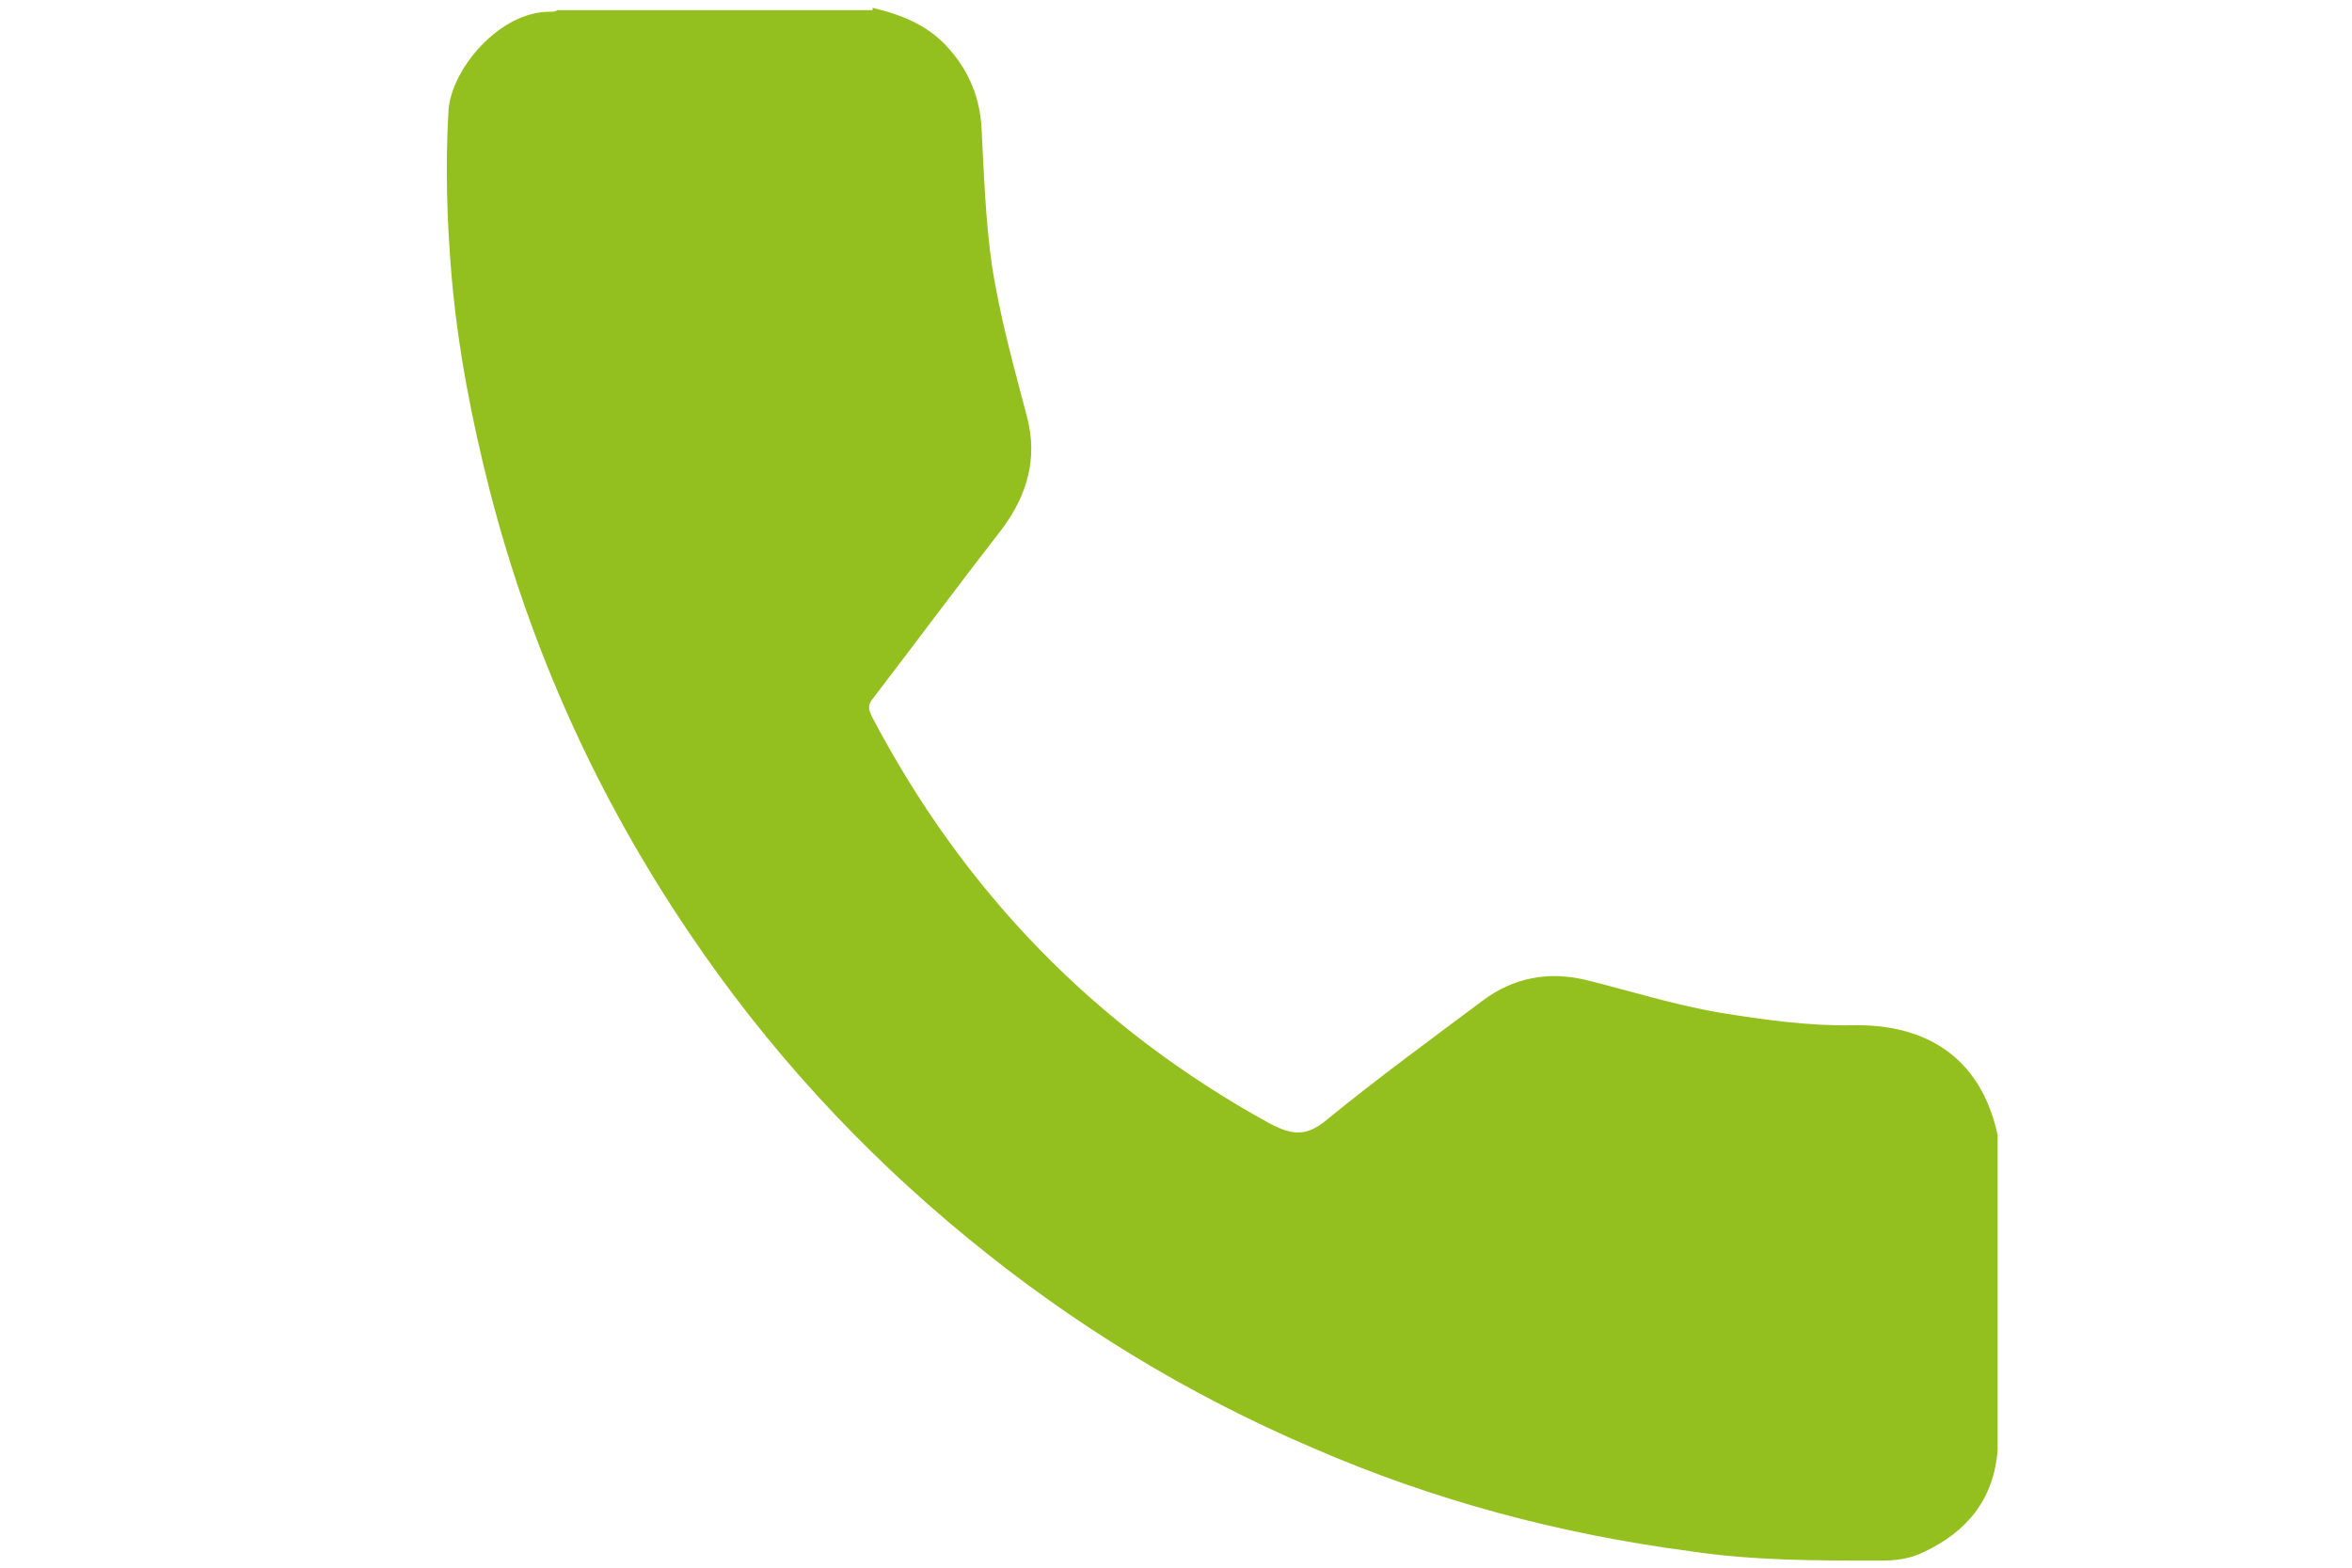 <?xml version="1.0" encoding="UTF-8"?>
<svg id="Camada_1" xmlns="http://www.w3.org/2000/svg" version="1.1" viewBox="0 0 300 200">
  <!-- Generator: Adobe Illustrator 29.1.0, SVG Export Plug-In . SVG Version: 2.1.0 Build 142)  -->
  <defs>
    <style>
      .st0 {
        fill: #94c01f;
      }
    </style>
  </defs>
  <g id="Camada_11" data-name="Camada_1">
    <path class="st0" d="M111.3,1c3.8.9,7.3,2.3,9.9,5.4,2.5,2.9,3.8,6.2,4,10,.3,5.8.5,11.6,1.3,17.3,1,6.6,2.8,13,4.5,19.5,1.4,5.3,0,10-3.2,14.3-5.6,7.2-11,14.5-16.6,21.8-.6.8-.3,1.4,0,2.1,11.7,22.3,28.5,39.7,50.7,51.9,3,1.6,4.8,1.7,7.4-.5,6.5-5.3,13.2-10.2,19.9-15.2,3.9-2.9,8.3-3.7,13-2.6,5.7,1.4,11.3,3.2,17.2,4.2,5.6.9,11.2,1.7,16.9,1.6,9-.2,16.3,3.8,18.5,14v40.2c-.5,6.3-3.9,10.4-9.4,13-1.8.9-3.7,1.1-5.6,1.1-8.1,0-16.2,0-24.2-1.2-16.7-2.2-32.8-6.5-48.2-13.2-15.9-6.8-30.5-15.7-43.9-26.7-13.8-11.3-25.7-24.3-35.6-39-11.7-17.3-20.2-36.1-25.4-56.3-2.3-9-4.1-18.2-4.9-27.5-.6-7-.8-14-.4-21,.3-5.4,6.6-12.8,13-12.7.3,0,.6,0,.9-.2h40.2v-.3Z"/>
  </g>
</svg>
